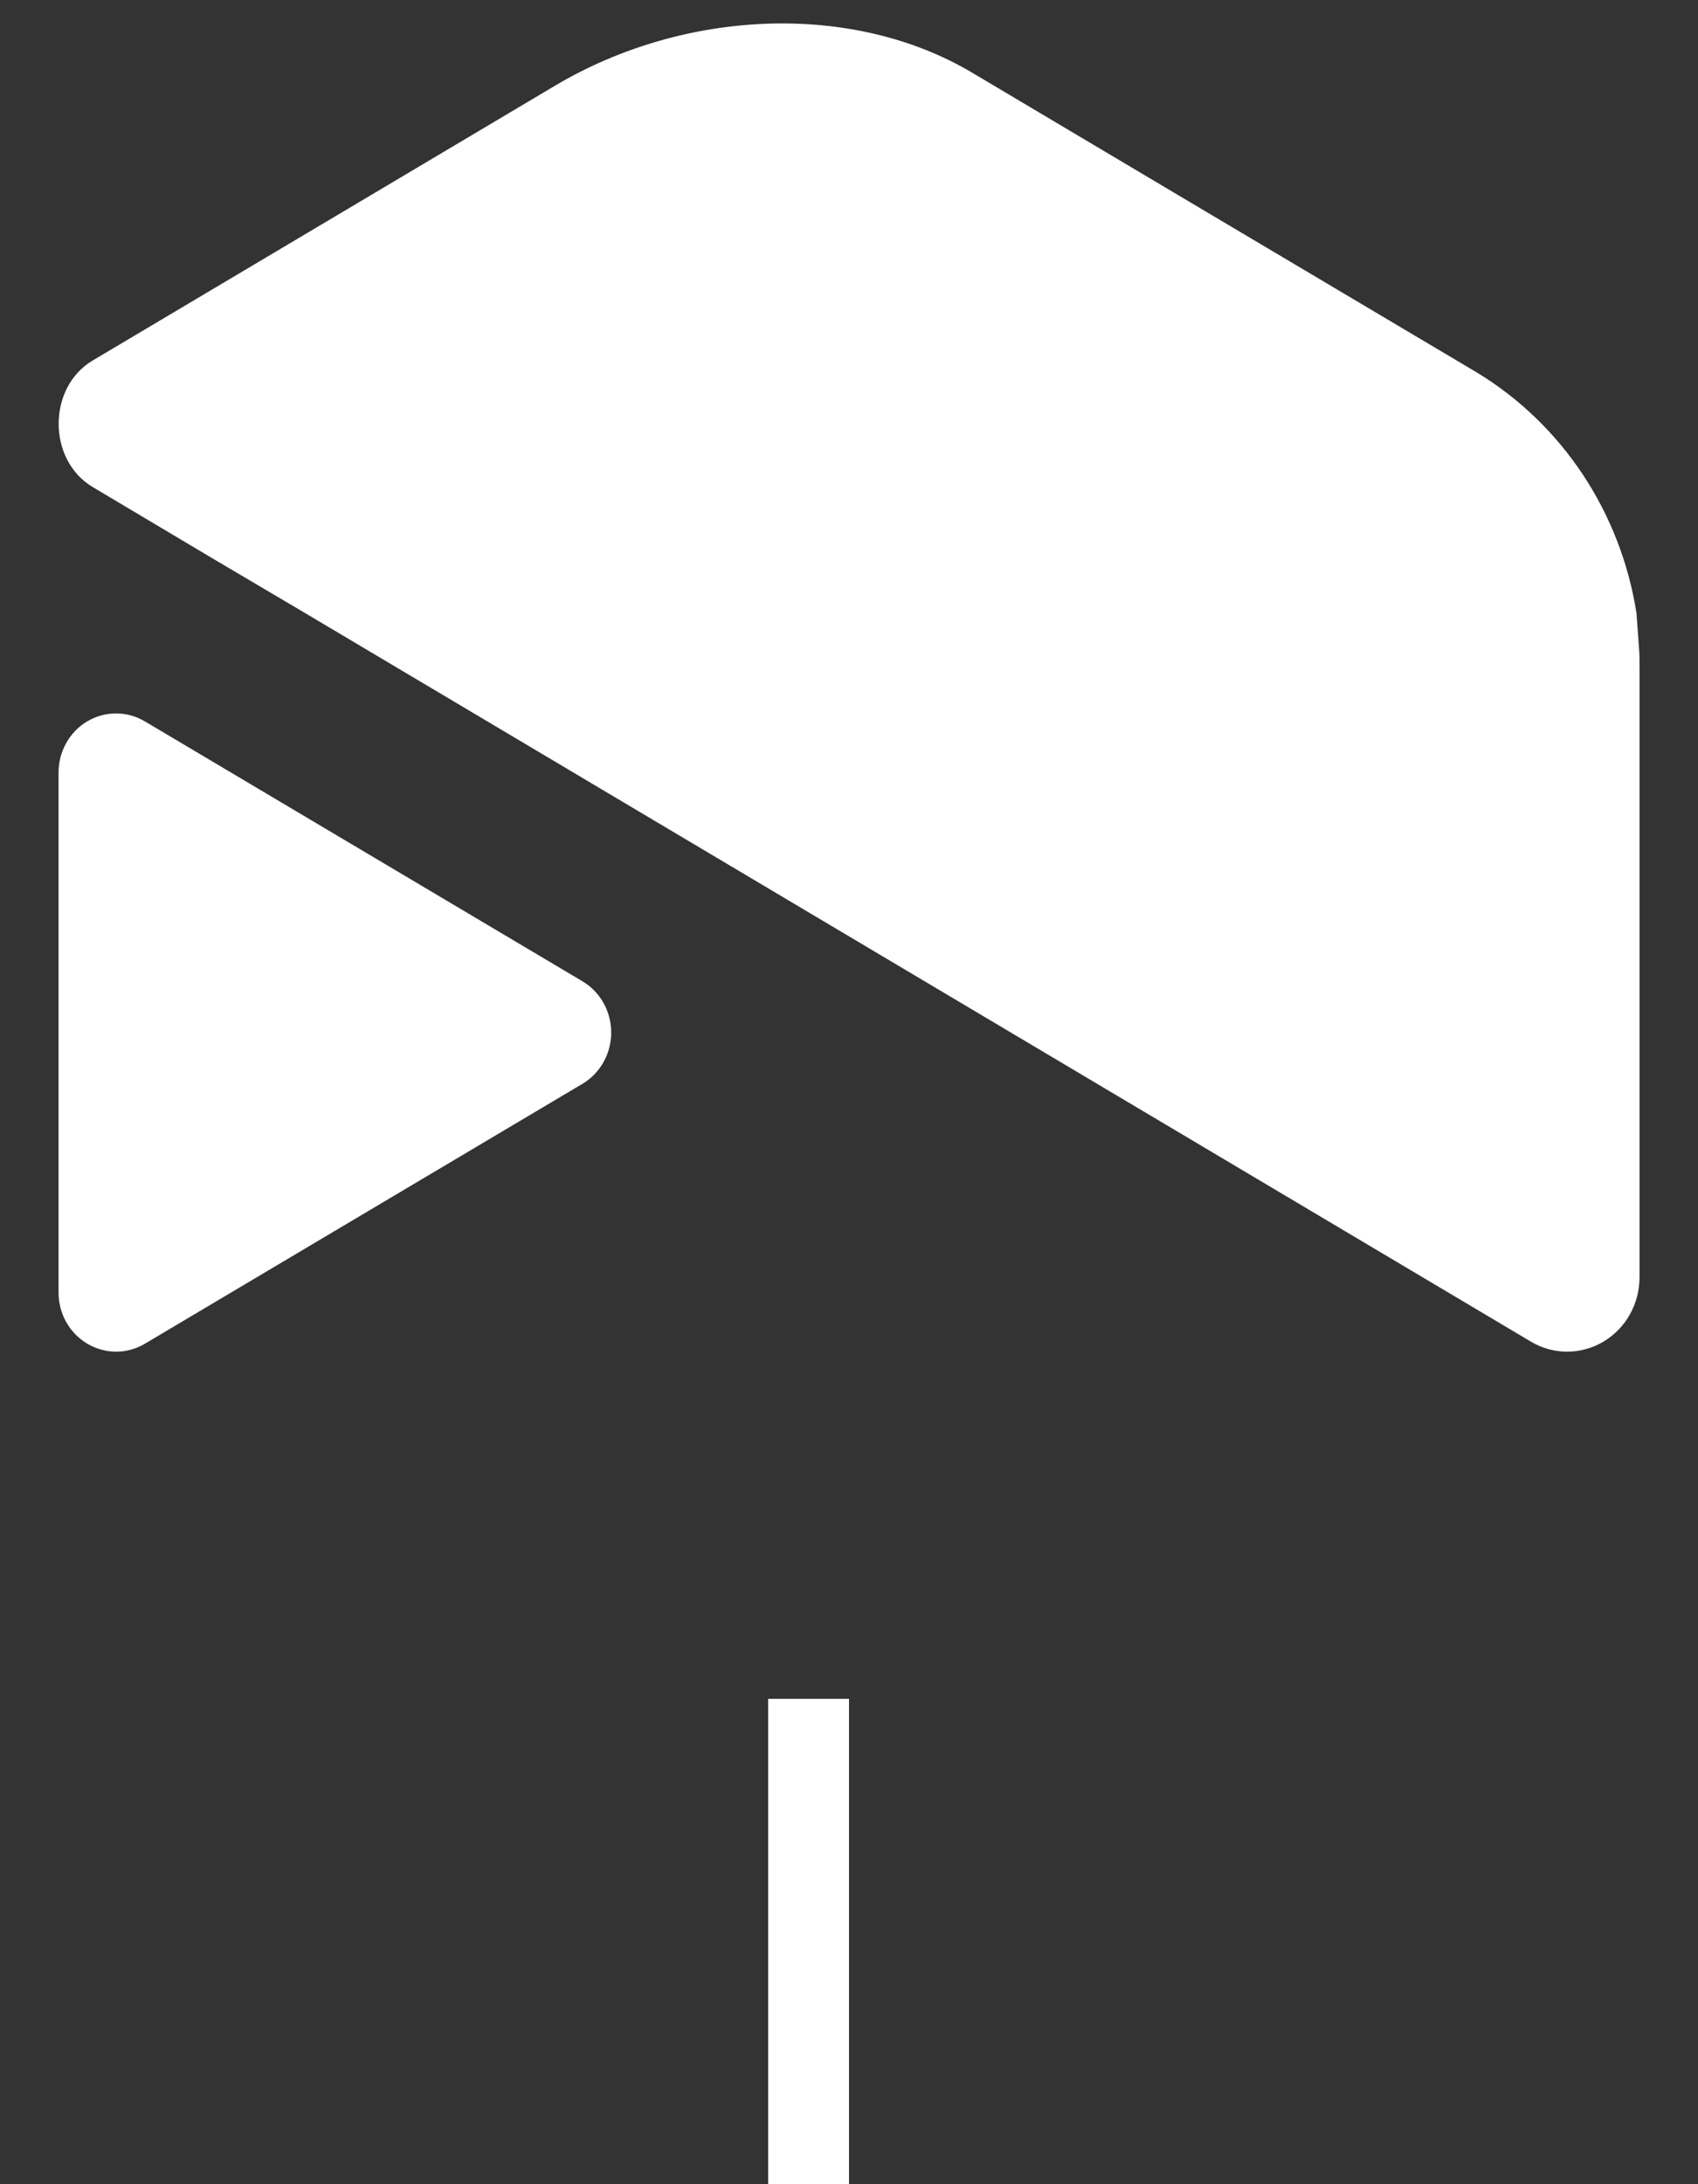 <svg width="21" height="27" viewBox="0 0 21 27" fill="none" xmlns="http://www.w3.org/2000/svg">
<rect x="0" y="0" width="21" height="27" fill="#333333" stroke="none"/>
<g clip-path="url(#clip0_1223:10131)">
<path d="M20.277 15.787L20.277 8.252C20.277 8.169 20.277 8.086 20.27 8.004L20.239 7.579C20.143 6.966 19.917 6.382 19.577 5.868C19.237 5.355 18.791 4.925 18.271 4.608L14.576 2.415L12.024 0.899C10.539 0.017 8.461 0.113 6.87 1.056L1.147 4.456C0.587 4.787 0.583 5.685 1.147 6.021L2.609 6.891L3.803 7.596L18.929 16.582C19.065 16.664 19.22 16.708 19.377 16.709C19.535 16.709 19.69 16.667 19.827 16.587C19.964 16.506 20.078 16.39 20.157 16.249C20.236 16.109 20.277 15.95 20.277 15.787Z" fill="white"/>
<path d="M7.203 13.398C7.311 13.334 7.401 13.241 7.464 13.13C7.526 13.018 7.559 12.892 7.559 12.764C7.559 12.635 7.526 12.509 7.464 12.398C7.401 12.286 7.311 12.194 7.203 12.13L1.791 8.917C1.682 8.853 1.56 8.819 1.435 8.819C1.31 8.819 1.188 8.853 1.079 8.917C0.971 8.981 0.882 9.073 0.819 9.185C0.757 9.296 0.724 9.422 0.724 9.55L0.724 15.977C0.724 16.105 0.757 16.232 0.819 16.343C0.882 16.454 0.971 16.546 1.079 16.61C1.188 16.674 1.31 16.708 1.435 16.709C1.56 16.709 1.682 16.675 1.791 16.611L7.203 13.398Z" fill="white"/>
</g>
<line x1="10" y1="27" x2="10" y2="21" stroke="white"/>
<defs>
<clipPath id="clip0_1223:10131">
<rect width="17" height="20" fill="white" transform="translate(20.5) rotate(90)"/>
</clipPath>
</defs>
</svg>
